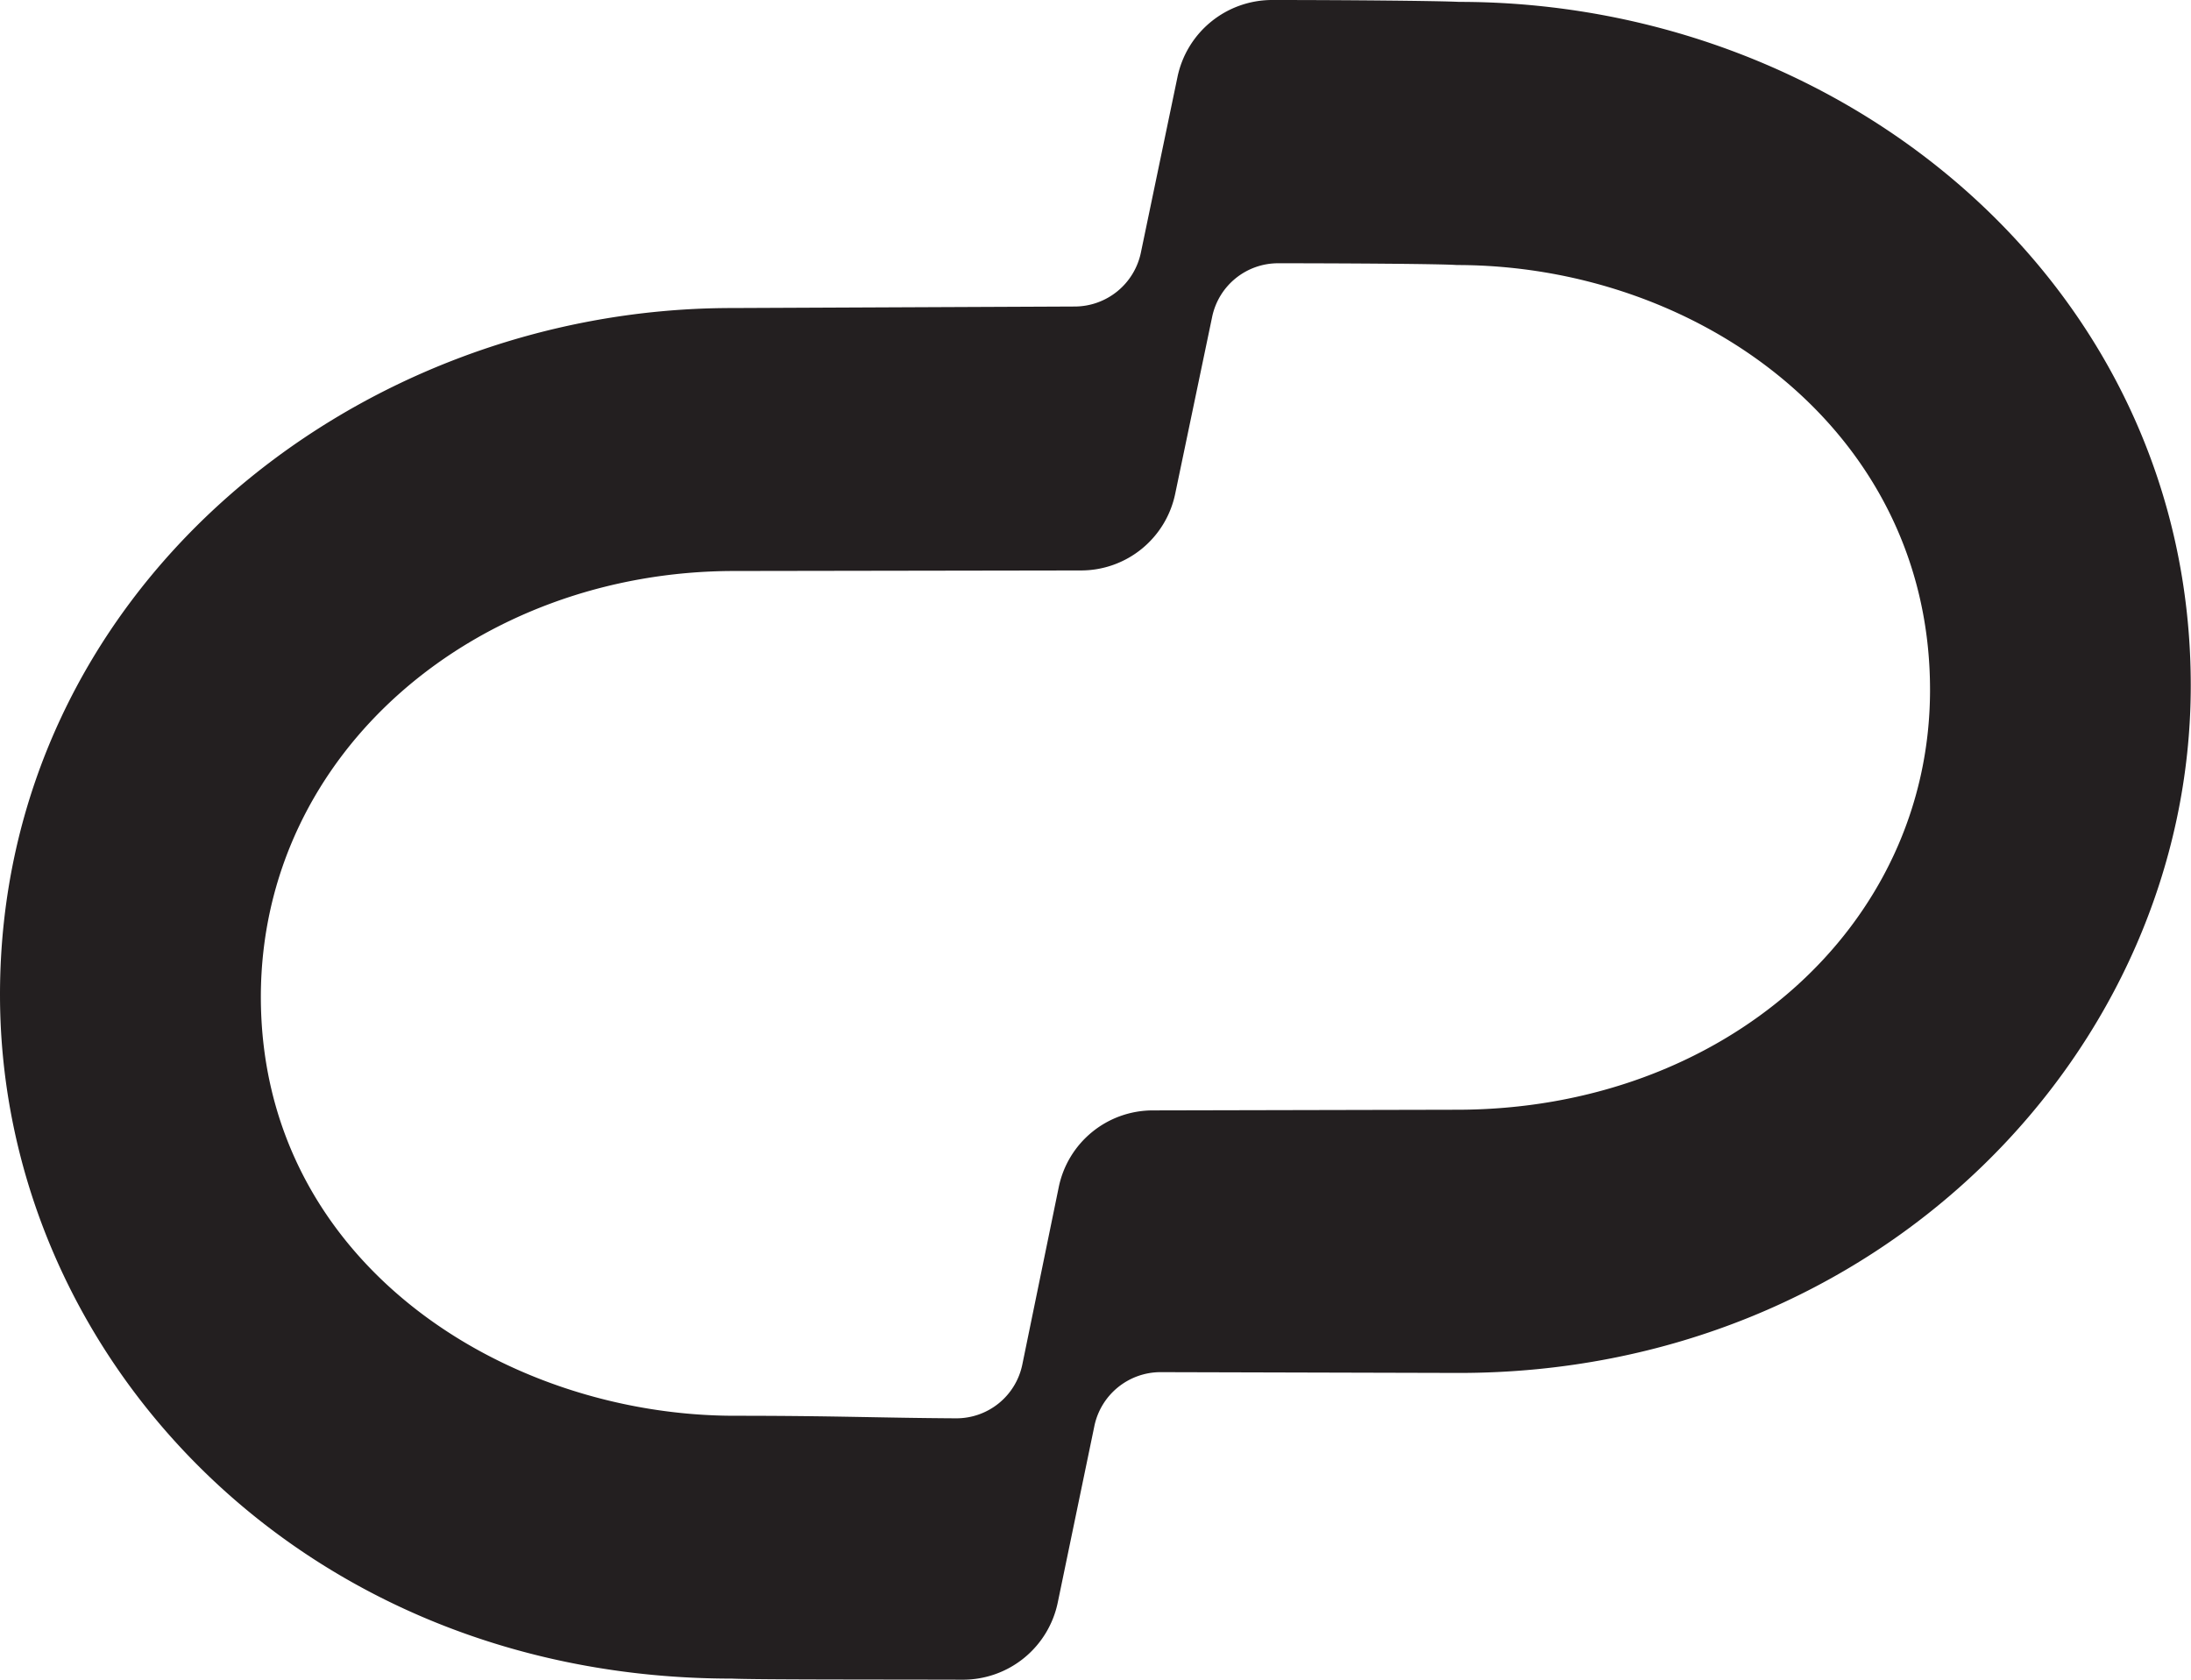 <svg xmlns="http://www.w3.org/2000/svg" viewBox="0 0 360.68 276.52"><defs><style>.cls-1{fill:#231f20;}</style></defs><title>step-mark</title><g id="Layer_2" data-name="Layer 2"><g id="Layer_1-2" data-name="Layer 1"><path class="cls-1" d="M240.19.31C236.65.13,220.8,0,209.47,0a15.92,15.92,0,0,0-15.65,12.75l-6,28.79a11.15,11.15,0,0,1-10.87,8.92l-56.45.25C57.65,50.71,0,97.81,0,163.75,0,223,49.44,276.34,120.49,276.34c3.67.18,24.28.14,38,.18a15.94,15.94,0,0,0,15.65-12.77l6-28.92a11.14,11.14,0,0,1,10.92-8.94l49.11.13c69.37,0,120.47-53.31,120.47-113.14C360.68,47.6,304.25.31,240.19.31m-.39,182.38-50.05.11a15.81,15.81,0,0,0-15.46,12.63l-6,29.22a11.08,11.08,0,0,1-10.9,8.84c-12.66-.07-19.66-.42-36.4-.42-37.95,0-78.05-25.3-78.05-69C43,123.62,78.67,94,120.88,94L178,93.91a15.84,15.84,0,0,0,15.46-12.62l6.08-29.11a11.08,11.08,0,0,1,10.87-8.84c10.62,0,27.11.1,29.37.29,39.89,0,77.94,27.27,77.94,69.93,0,39.09-34.08,69.13-77.92,69.13"/></g></g></svg>